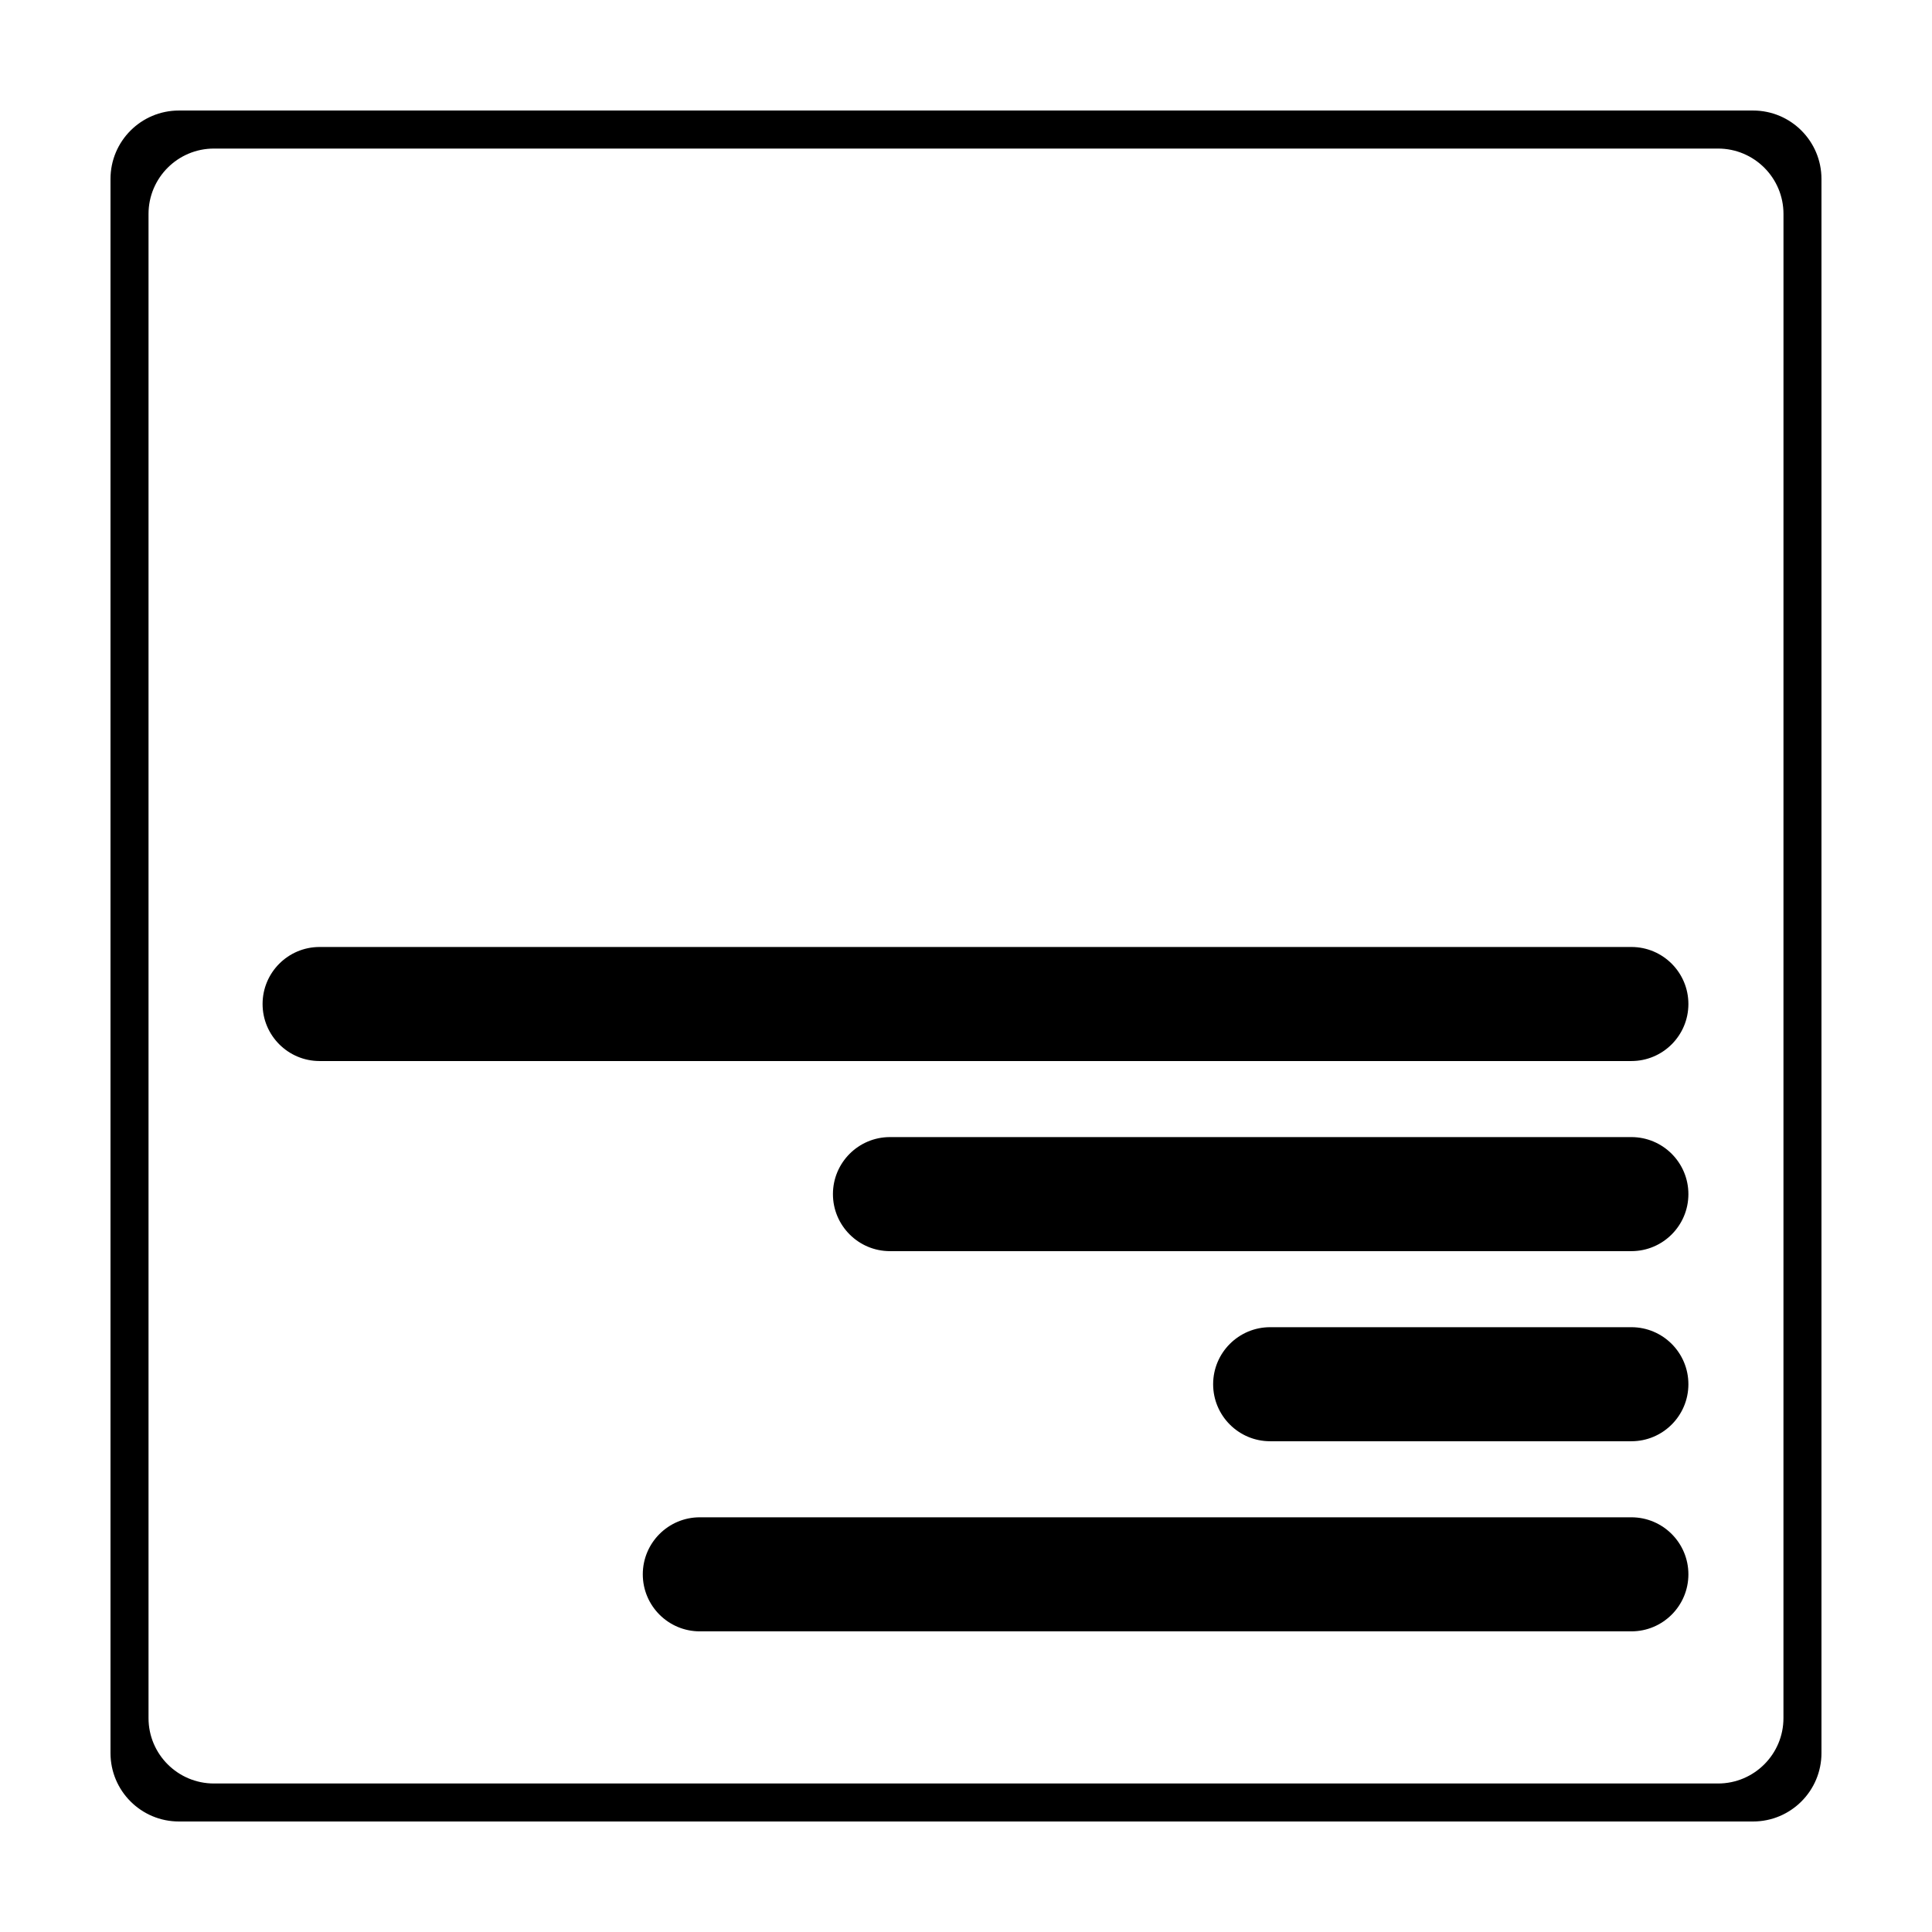<?xml version="1.0" encoding="UTF-8"?>
<!-- Uploaded to: ICON Repo, www.svgrepo.com, Generator: ICON Repo Mixer Tools -->
<svg fill="#000000" width="800px" height="800px" version="1.1" viewBox="144 144 512 512" xmlns="http://www.w3.org/2000/svg">
 <g>
  <path d="m576.33 394.96h-347.63c-8.344 0-15.113 6.769-15.113 15.113s6.769 15.113 15.113 15.113h347.63c8.344 0 15.113-6.769 15.113-15.113s-6.769-15.113-15.113-15.113z"/>
  <path d="m576.33 445.34h-196.48c-8.344 0-15.113 6.769-15.113 15.113s6.769 15.113 15.113 15.113h196.48c8.344 0 15.113-6.769 15.113-15.113 0-8.34-6.769-15.113-15.113-15.113z"/>
  <path d="m576.33 495.72h-95.723c-8.344 0-15.113 6.769-15.113 15.113s6.769 15.113 15.113 15.113h95.723c8.344 0 15.113-6.769 15.113-15.113s-6.769-15.113-15.113-15.113z"/>
  <path d="m576.33 546.1h-246.87c-8.344 0-15.113 6.769-15.113 15.113s6.769 15.113 15.113 15.113h246.87c8.344 0 15.113-6.769 15.113-15.113 0-8.34-6.769-15.113-15.113-15.113z"/>
  <path d="m608.57 173.29h-417.15c-10.016 0-18.137 8.117-18.137 18.137v417.15c0 10.023 8.121 18.137 18.137 18.137h417.15c10.012 0 18.137-8.117 18.137-18.137v-417.15c0-10.02-8.121-18.137-18.137-18.137zm8.062 426.03c0 9.566-7.766 17.324-17.324 17.324h-398.62c-9.562 0-17.328-7.758-17.328-17.324v-398.62c0-9.57 7.766-17.328 17.328-17.328h398.62c9.566 0 17.332 7.758 17.332 17.328z"/>
 </g>
</svg>